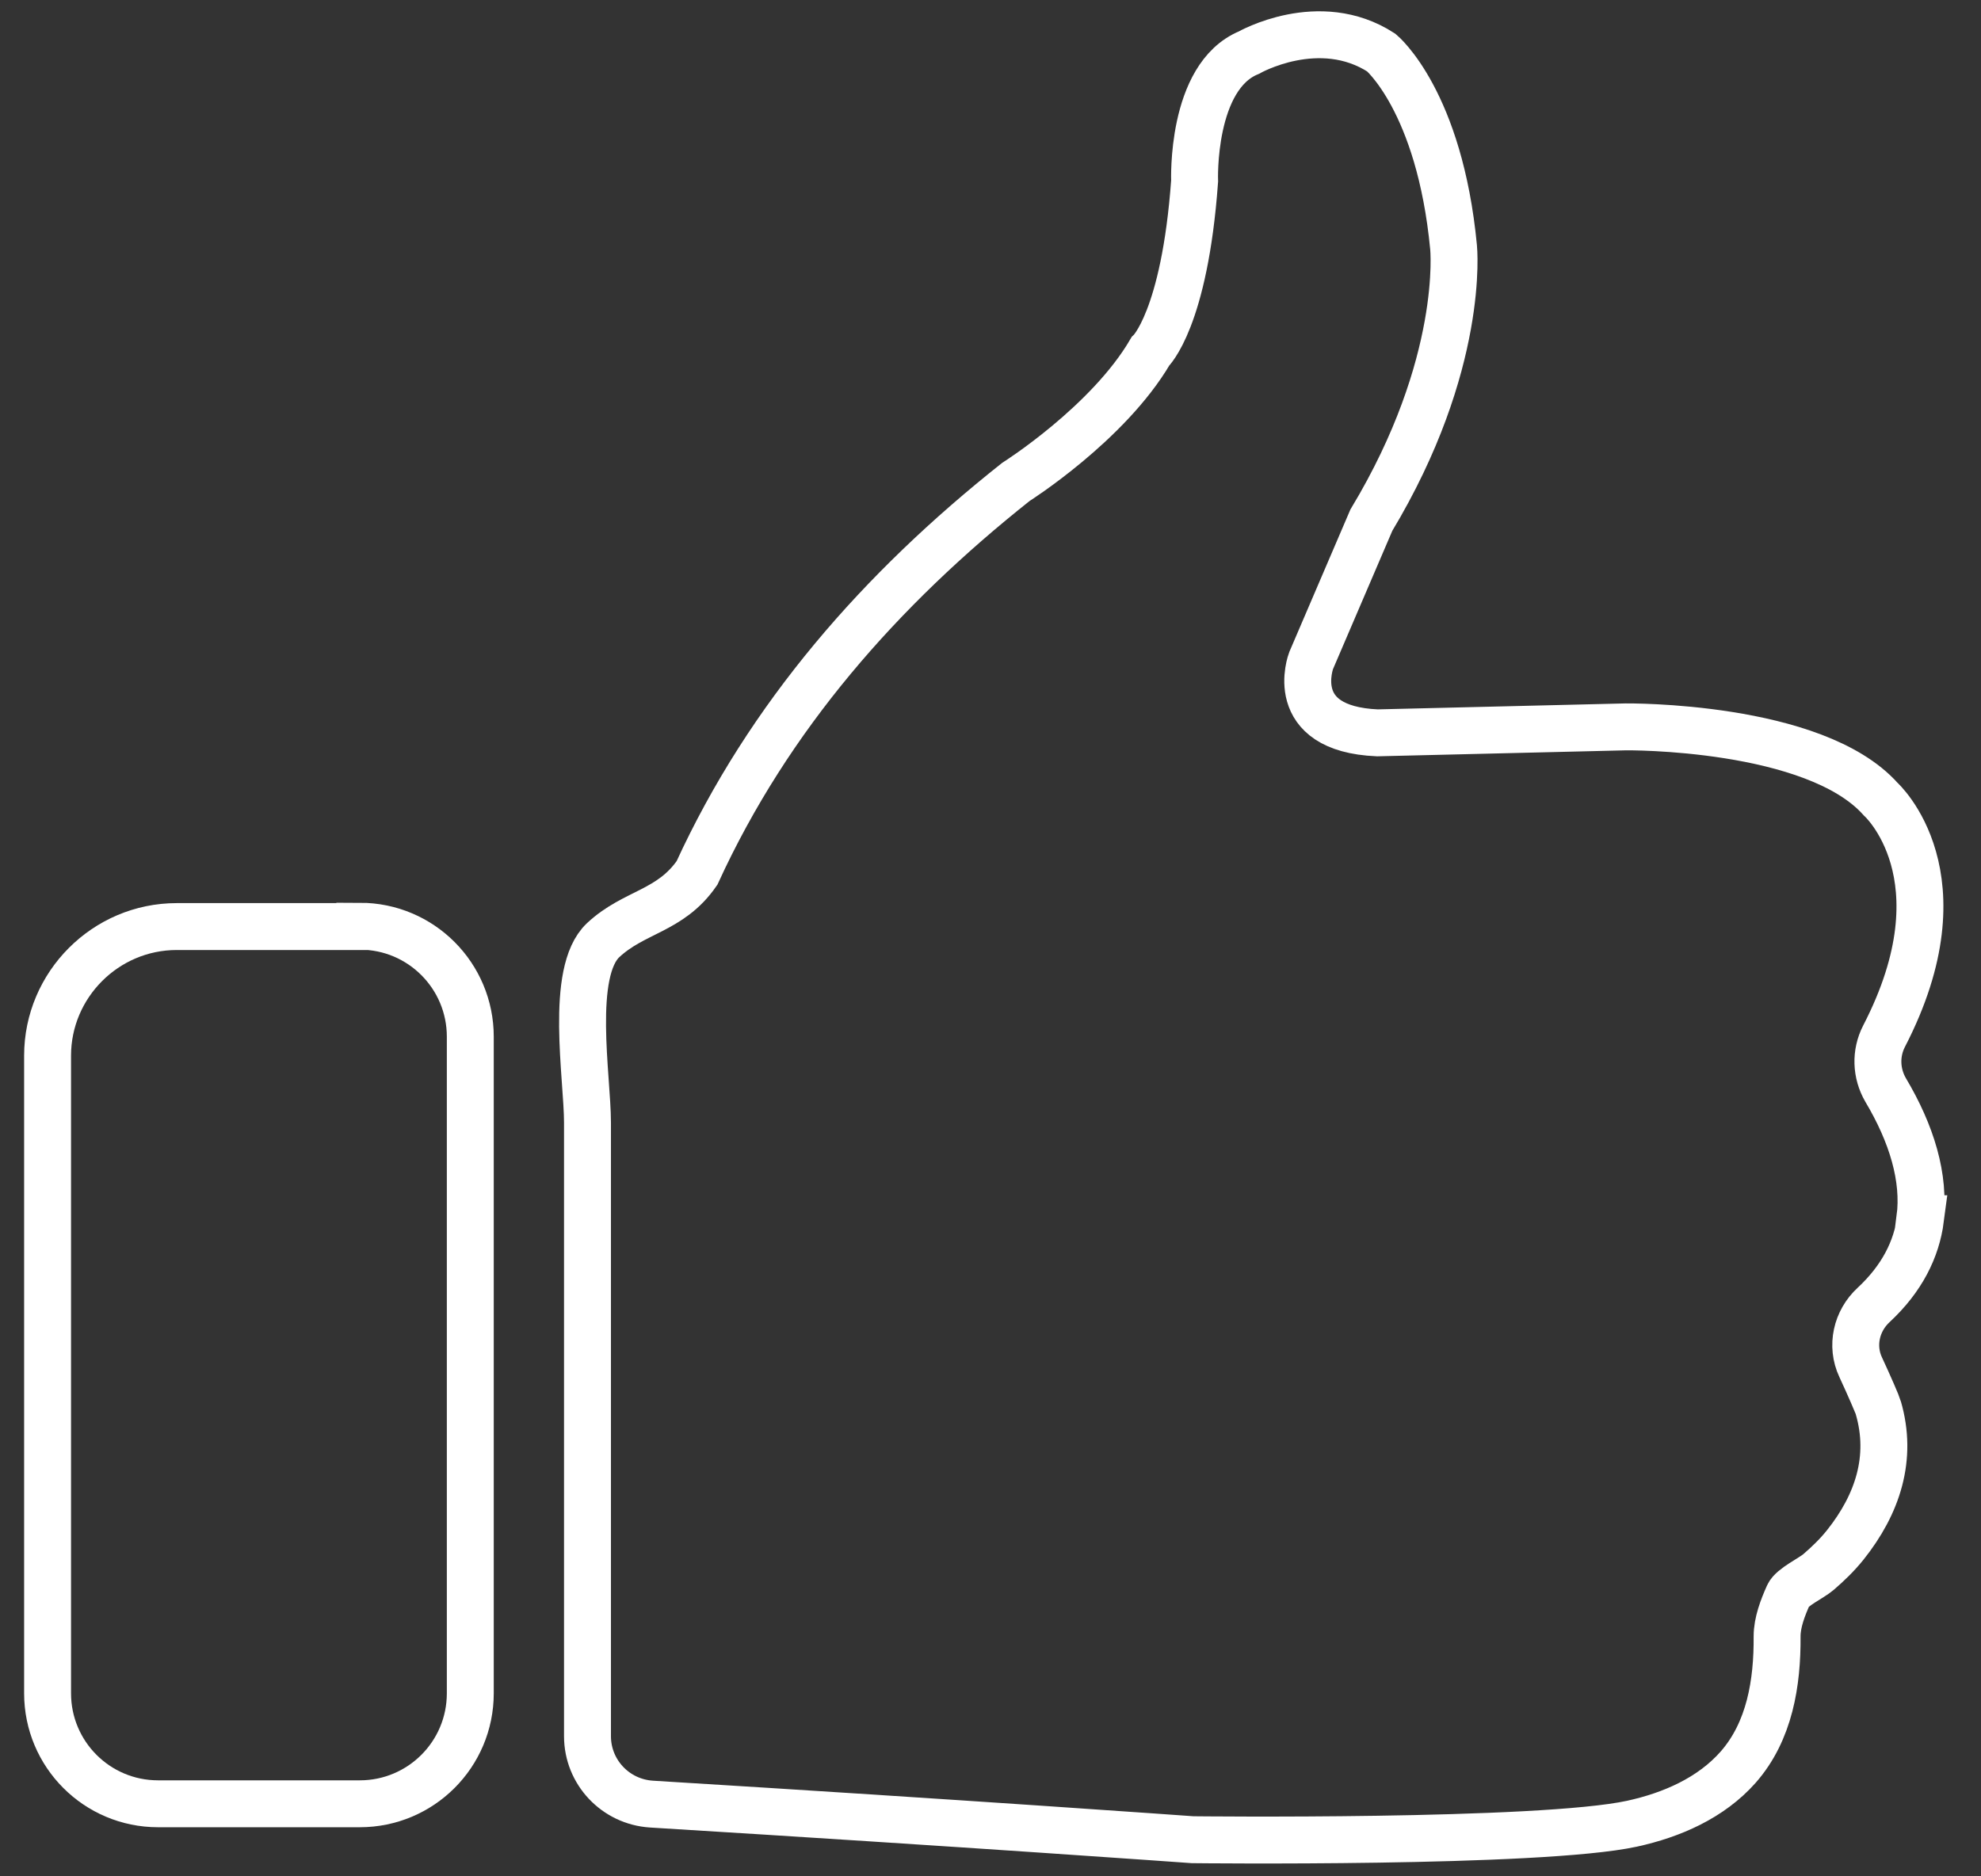 <svg xmlns="http://www.w3.org/2000/svg" width="57" height="54" viewBox="0 0 57 54" fill="none"><rect x="0" y="0" width="57" height="54" fill="#333333" stroke="none"/><path d="M10.353 26.666H5.085C3.036 26.666 1.369 28.342 1.369 30.382V48.732C1.369 50.485 2.787 51.912 4.549 51.912H10.353C12.105 51.912 13.532 50.494 13.532 48.732V29.836C13.532 28.083 12.115 26.656 10.353 26.656V26.666Z" stroke="white" stroke-width="1.35" stroke-miterlimit="10"></path><path d="M55.242 35.074C55.395 33.896 55.002 32.622 54.255 31.368C53.978 30.889 53.959 30.314 54.208 29.826C56.592 25.219 54.112 22.997 54.112 22.997C52.206 20.861 46.785 20.919 46.785 20.919L39.631 21.091C36.978 20.976 37.725 19.013 37.725 19.013L39.458 14.971C42.169 10.47 41.824 7.118 41.824 7.118C41.422 2.904 39.746 1.515 39.746 1.515C37.955 0.356 35.934 1.515 35.934 1.515C34.258 2.205 34.373 5.212 34.373 5.212C34.085 9.196 33.099 10.116 33.099 10.116C31.883 12.194 29.23 13.87 29.23 13.87C25.341 16.954 22.123 20.612 20.055 25.123C19.288 26.234 18.244 26.225 17.354 27.058C16.377 27.977 16.904 31.013 16.904 32.306V49.967C16.904 51.001 17.708 51.854 18.742 51.921C27.803 52.476 34.315 52.946 34.315 52.946C34.315 52.946 44.304 53.061 46.957 52.486C48.097 52.237 49.227 51.748 50.013 50.858C50.922 49.823 51.143 48.425 51.133 47.094C51.133 46.692 51.296 46.27 51.459 45.906C51.564 45.676 52.12 45.418 52.321 45.245C52.599 45.006 52.867 44.747 53.096 44.46C54.026 43.292 54.466 41.96 54.045 40.514C54.026 40.438 53.786 39.882 53.537 39.346C53.25 38.733 53.413 38.014 53.911 37.555C54.725 36.798 55.146 35.955 55.261 35.074H55.242Z" stroke="white" stroke-width="1.35" stroke-miterlimit="10"></path></svg>